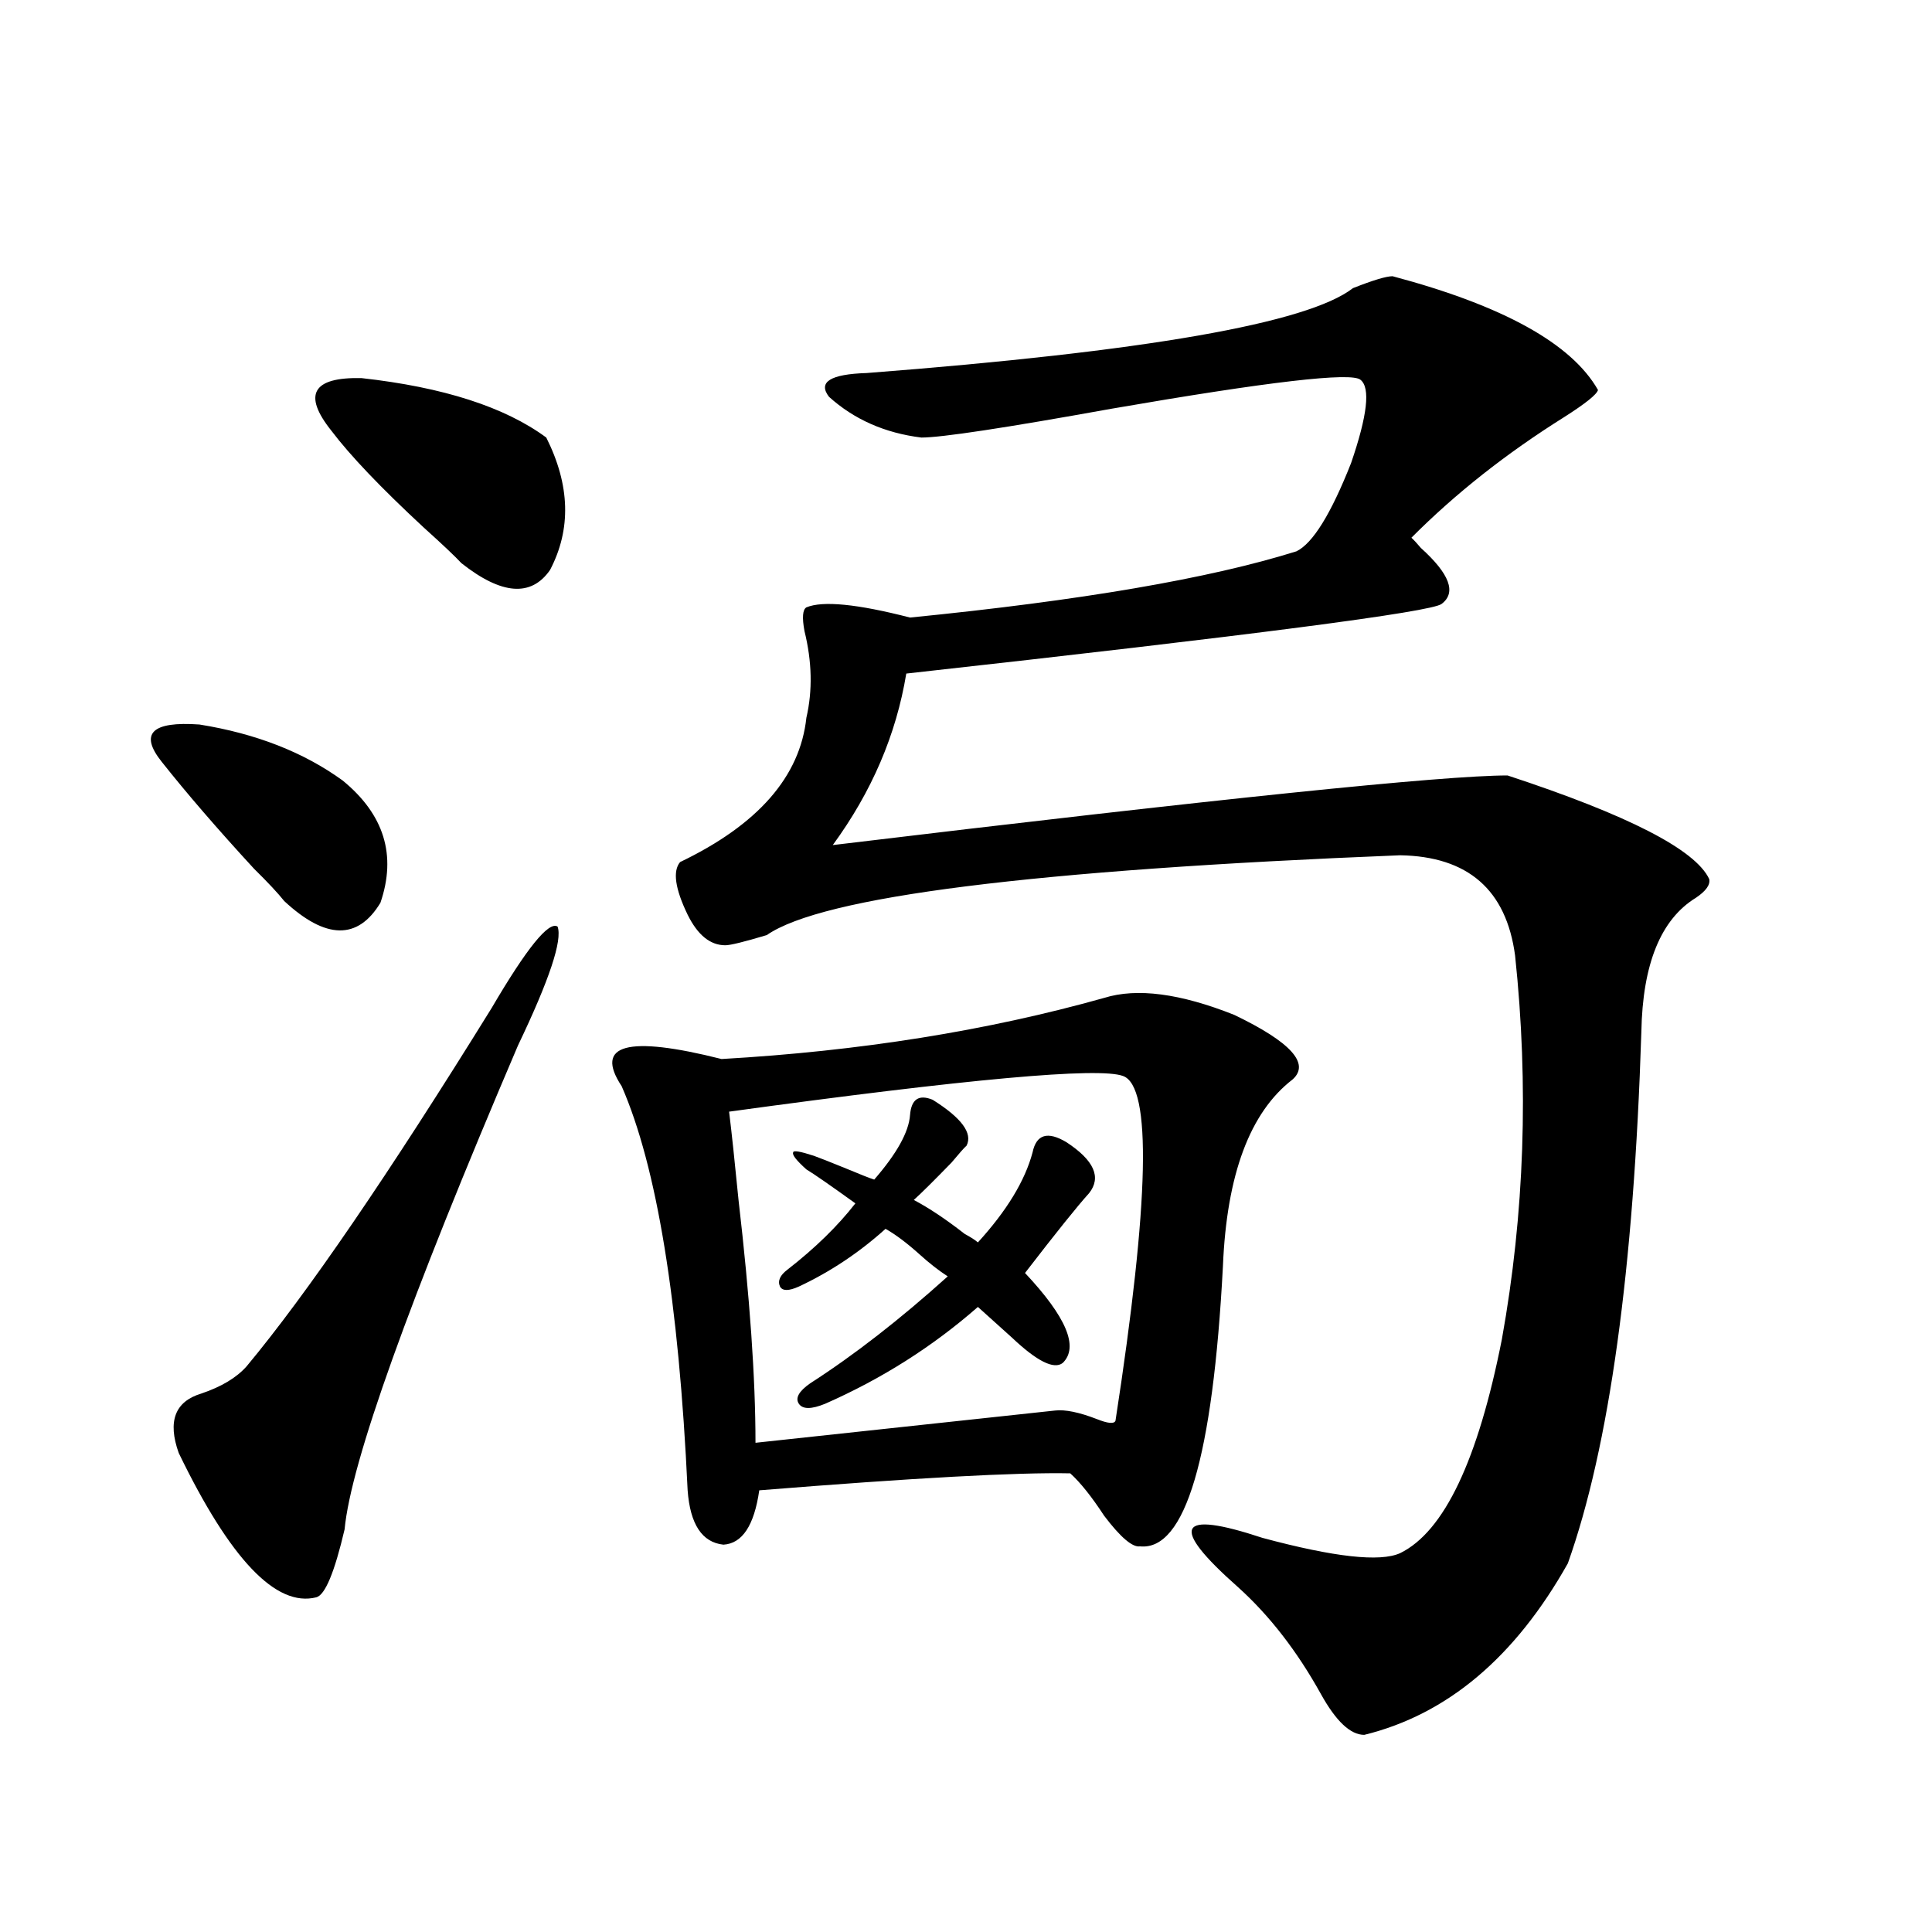 <?xml version="1.0" encoding="utf-8"?>
<!-- Generator: Adobe Illustrator 16.0.0, SVG Export Plug-In . SVG Version: 6.00 Build 0)  -->
<!DOCTYPE svg PUBLIC "-//W3C//DTD SVG 1.1//EN" "http://www.w3.org/Graphics/SVG/1.1/DTD/svg11.dtd">
<svg version="1.1" id="图层_1" xmlns="http://www.w3.org/2000/svg" xmlns:xlink="http://www.w3.org/1999/xlink" x="0px" y="0px"
	 width="1000px" height="1000px" viewBox="0 0 1000 1000" enable-background="new 0 0 1000 1000" xml:space="preserve">
<path d="M83.729,394.34c-11.707-14.639-5.213-21.094,19.512-19.336c29.268,4.697,53.978,14.365,74.145,29.004
	c21.463,17.578,27.957,38.672,19.512,63.281c-11.707,19.336-28.292,19.048-49.755-0.879c-3.262-4.092-8.46-9.668-15.609-16.699
	C112.662,429.208,96.732,410.751,83.729,394.34z M254.457,521.781c18.201-31.05,29.588-45.112,34.146-42.188
	c2.592,7.031-4.237,27.549-20.487,61.523c-56.584,132.427-86.507,215.923-89.754,250.488c-5.213,22.275-10.091,33.976-14.634,35.156
	c-20.822,5.273-44.557-19.624-71.218-74.707c-5.854-16.396-1.951-26.655,11.707-30.762c10.396-3.516,18.201-8.198,23.414-14.063
	C158.85,669.74,201.12,607.914,254.457,521.781z M171.532,222.953c-14.969-18.745-9.756-27.822,15.609-27.246
	c42.271,4.697,74.145,14.941,95.607,30.762c12.348,24.609,13.003,47.461,1.951,68.555c-9.756,14.063-25.045,12.896-45.853-3.516
	c-3.262-3.516-9.756-9.668-19.512-18.457C197.218,252.548,181.288,235.849,171.532,222.953z M321.772,562.211
	c-14.313-21.67,2.927-26.367,51.706-14.063c71.538-4.092,137.558-14.639,198.044-31.641c16.905-5.273,39.344-2.334,67.315,8.789
	c29.268,14.063,39.344,25.2,30.243,33.398c-22.118,17.002-34.146,49.219-36.097,96.68c-5.213,99.028-19.512,147.368-42.926,145.02
	c-3.902,0.591-10.091-4.683-18.536-15.82c-6.509-9.956-12.362-17.275-17.561-21.973c-27.316-0.576-80.974,2.349-160.972,8.789
	c-2.606,18.169-8.78,27.549-18.536,28.125c-11.066-1.167-17.24-10.547-18.536-28.125
	C351.36,673.544,339.974,603.822,321.772,562.211z M720.787,142.973c57.225,15.244,92.681,34.868,106.339,58.887
	c-0.655,2.349-6.509,7.031-17.561,14.063c-29.923,18.76-56.264,39.551-79.022,62.402c1.296,1.182,2.927,2.939,4.878,5.273
	c14.954,13.486,18.536,23.154,10.731,29.004c-5.213,4.106-97.559,16.123-277.066,36.035c-5.213,31.641-17.896,61.235-38.048,88.77
	c199.66-24.019,316.09-36.035,349.26-36.035c62.438,20.518,97.224,38.384,104.388,53.613c0.641,2.939-1.631,6.152-6.829,9.668
	c-18.216,11.138-27.651,34.277-28.292,69.434c-3.902,123.047-16.585,214.756-38.048,275.098
	c-27.316,48.629-62.438,78.223-105.363,88.77c-7.164,0-14.634-7.031-22.438-21.094c-12.362-22.274-26.676-40.731-42.926-55.371
	c-35.776-31.641-31.554-40.127,12.683-25.488c37.072,9.971,60.807,12.607,71.218,7.91c22.759-11.123,40.319-48.037,52.682-110.742
	c11.707-65.039,13.979-131.245,6.829-198.633c-4.558-33.975-24.39-51.265-59.511-51.855
	c-189.919,7.622-299.185,21.396-327.797,41.309c-11.707,3.516-18.871,5.273-21.463,5.273c-7.805,0-14.313-5.273-19.512-15.82
	c-6.509-13.472-7.805-22.549-3.902-27.246c40.319-19.336,62.103-44.233,65.364-74.707c3.247-14.063,2.927-29.004-0.976-44.824
	c-1.311-7.031-0.976-11.123,0.976-12.305c8.445-3.516,26.341-1.758,53.657,5.273c88.443-8.789,155.118-20.215,199.995-34.277
	c8.445-4.092,17.881-19.336,28.292-45.703c8.445-24.609,10.076-38.96,4.878-43.066c-4.558-4.092-47.483,0.879-128.777,14.941
	c-55.288,9.971-88.138,14.941-98.534,14.941c-18.871-2.334-34.801-9.365-47.804-21.094c-5.854-7.607,0.641-11.714,19.512-12.305
	c144.387-11.123,228.287-25.776,251.701-43.945C710.696,145.033,717.525,142.973,720.787,142.973z M577.376,735.355
	c17.561-113.667,18.856-173.145,3.902-178.418c-12.362-4.683-80.333,1.47-203.897,18.457c1.296,10.547,2.927,25.791,4.878,45.703
	c5.854,50.4,8.78,92.285,8.78,125.684l155.118-16.699c5.198-0.576,12.348,0.879,21.463,4.395
	C573.474,736.825,576.721,737.113,577.376,735.355z M534.45,596.488c1.951-9.365,7.805-11.123,17.561-5.273
	c14.299,9.38,18.201,18.169,11.707,26.367c-5.854,6.455-16.92,20.215-33.17,41.309c21.463,22.852,27.957,38.384,19.512,46.582
	c-4.558,3.516-13.338-0.879-26.341-13.184c-7.164-6.44-13.018-11.714-17.561-15.82c-23.414,20.518-49.755,37.217-79.022,50.098
	c-7.164,2.939-11.707,2.939-13.658,0c-1.951-2.925,0-6.44,5.854-10.547c22.759-14.639,46.493-33.096,71.218-55.371
	c-4.558-2.925-9.436-6.729-14.634-11.426c-6.509-5.85-12.362-10.244-17.561-13.184c-13.658,12.305-28.627,22.275-44.877,29.883
	c-5.213,2.349-8.46,2.349-9.756,0c-1.311-2.925,0-5.85,3.902-8.789c14.299-11.123,26.006-22.549,35.121-34.277
	c-13.018-9.365-21.463-15.229-25.365-17.578c-5.213-4.683-7.484-7.607-6.829-8.789c0-1.167,3.567-0.576,10.731,1.758
	c3.247,1.182,8.445,3.228,15.609,6.152c8.445,3.516,13.658,5.576,15.609,6.152c11.707-13.472,17.881-24.609,18.536-33.398
	c0.641-8.198,4.543-10.835,11.707-7.91c14.954,9.38,20.808,17.29,17.561,23.73c-1.311,1.182-3.902,4.106-7.805,8.789
	c-9.115,9.38-15.609,15.82-19.512,19.336c7.805,4.106,16.585,9.971,26.341,17.578c3.247,1.758,5.519,3.228,6.829,4.395
	C521.112,626.674,530.548,611.142,534.45,596.488z"/>
</svg>
